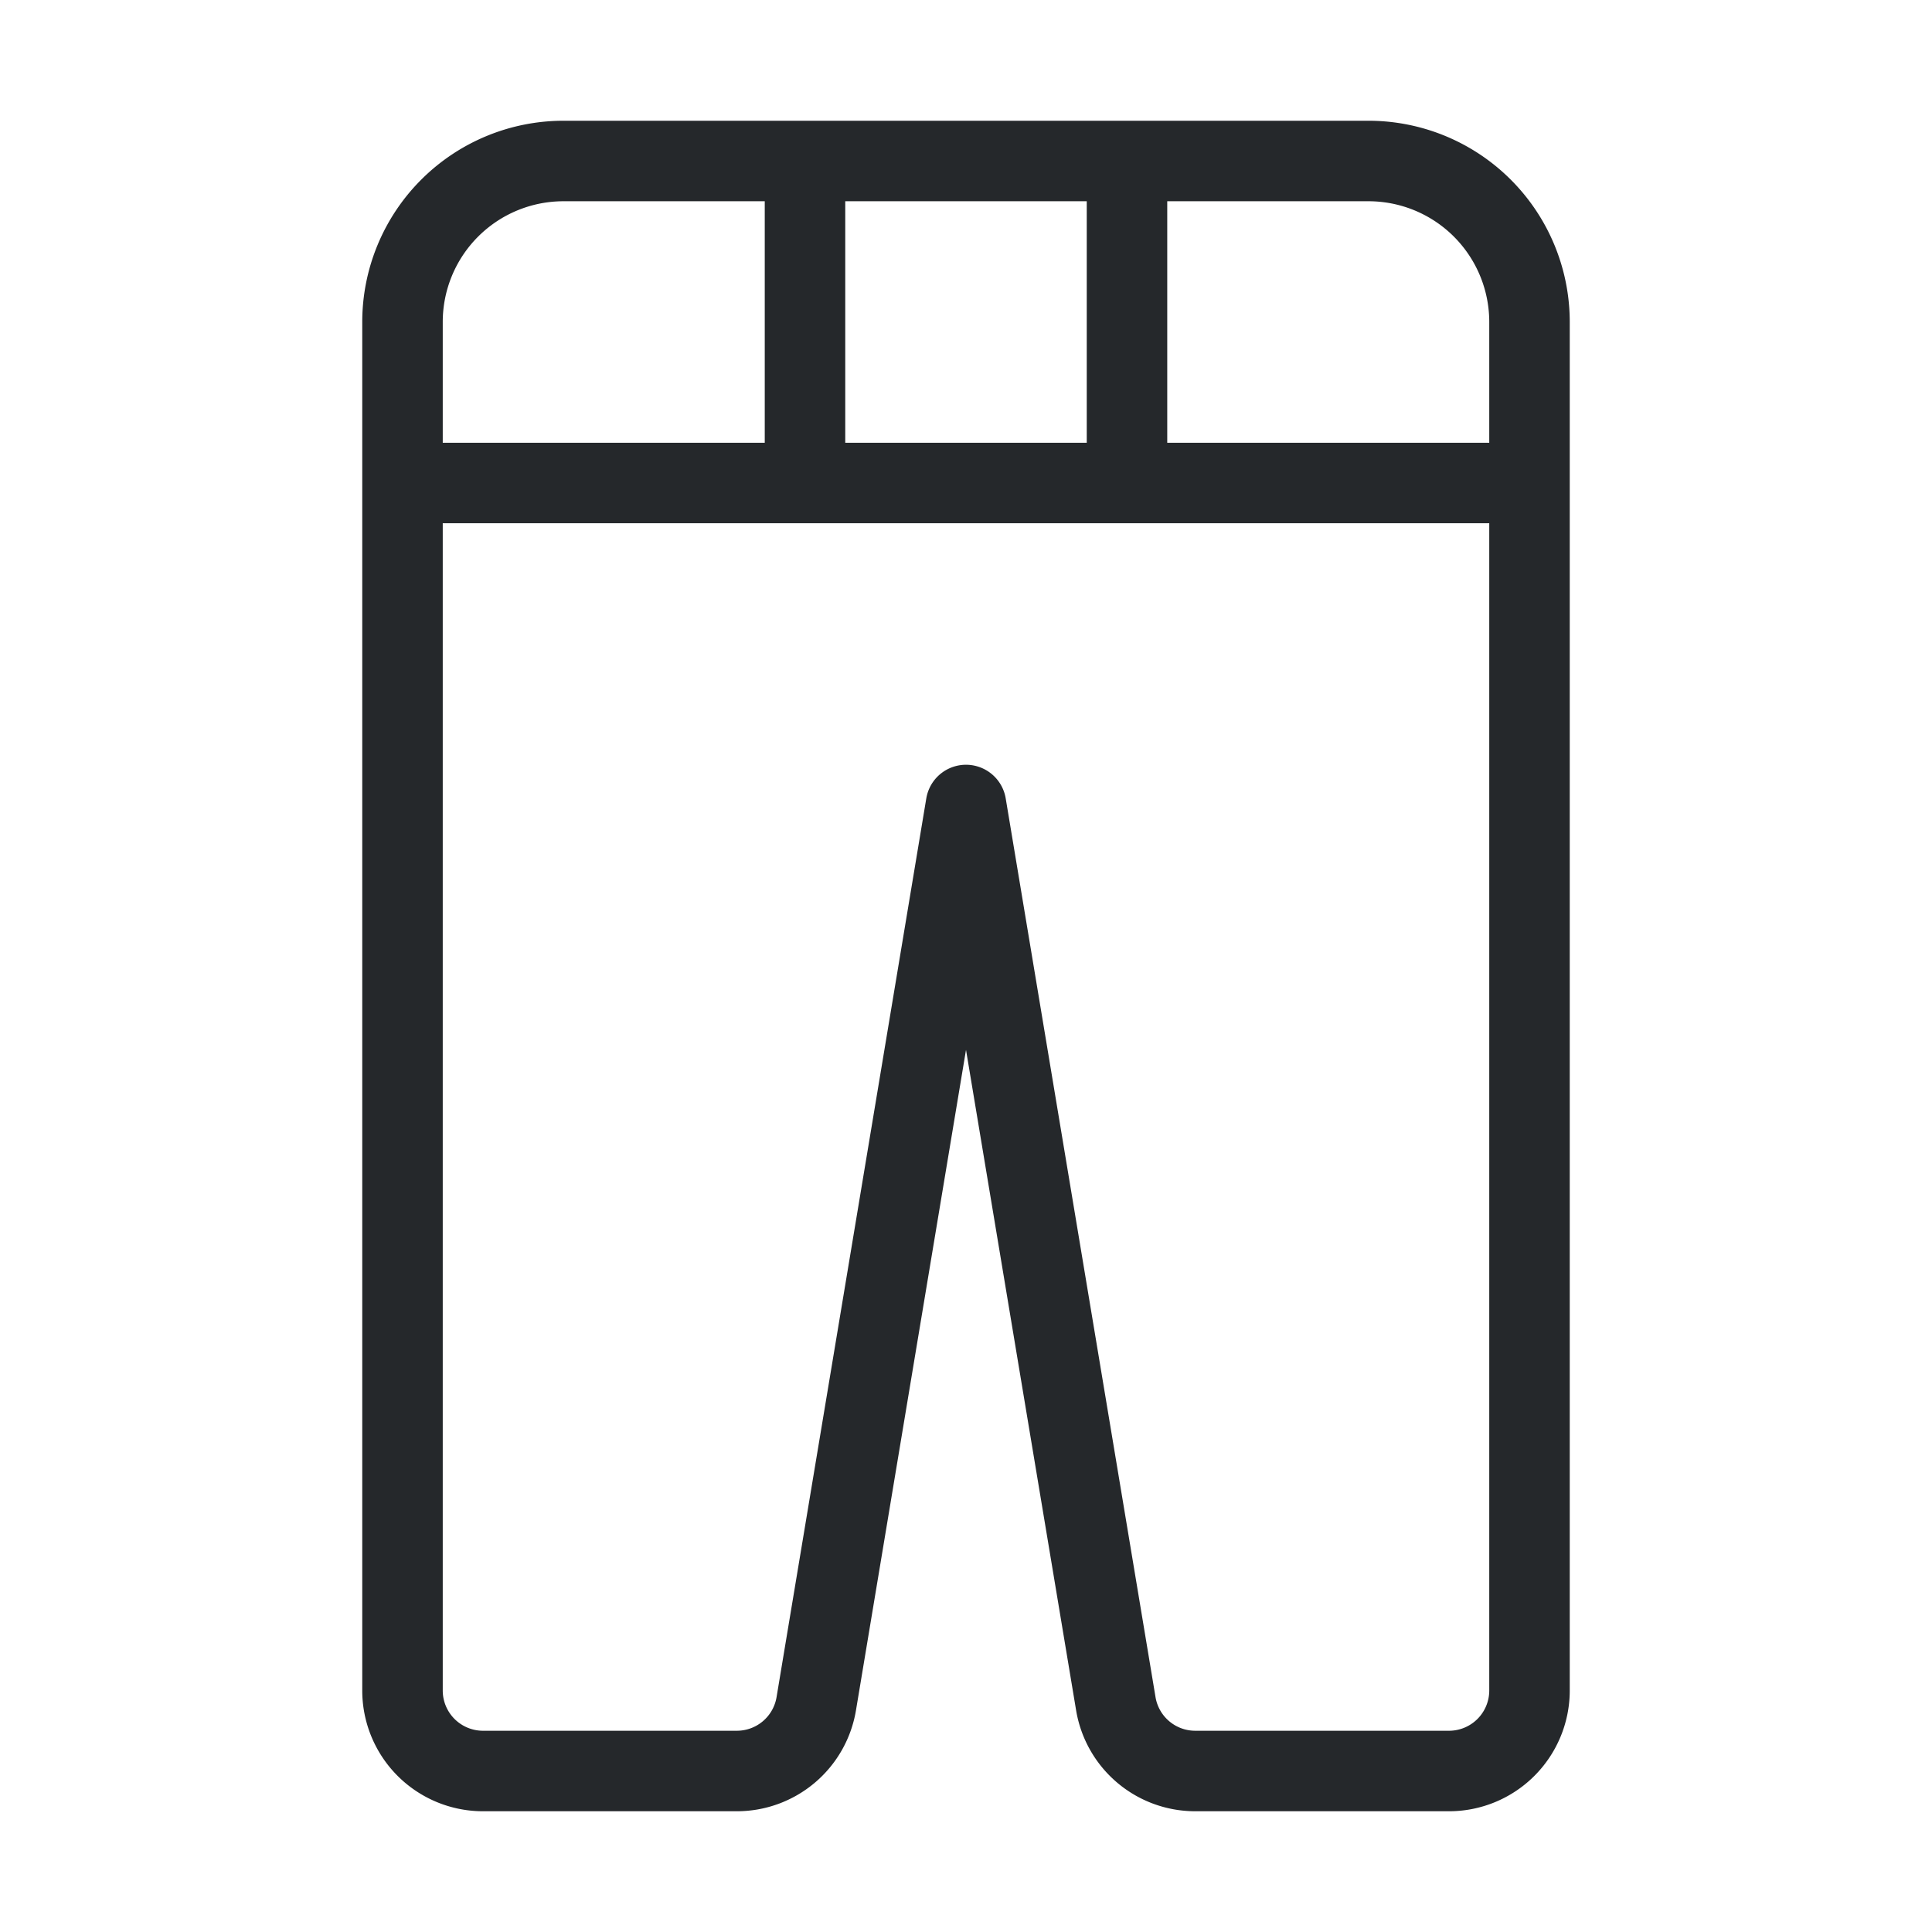 <svg width="24" height="24" fill="none" xmlns="http://www.w3.org/2000/svg"><path d="M19 21a1 1 0 01-1 1h-3.153a1 1 0 01-.986-.836L12 10l-1.86 11.164a1 1 0 01-.987.836H6a1 1 0 01-1-1V4a2 2 0 012-2h10a2 2 0 012 2v17zM5 6h14M10 2v4M14 2v4" stroke="#25282B" stroke-miterlimit="10" stroke-linecap="round" stroke-linejoin="round"/></svg>